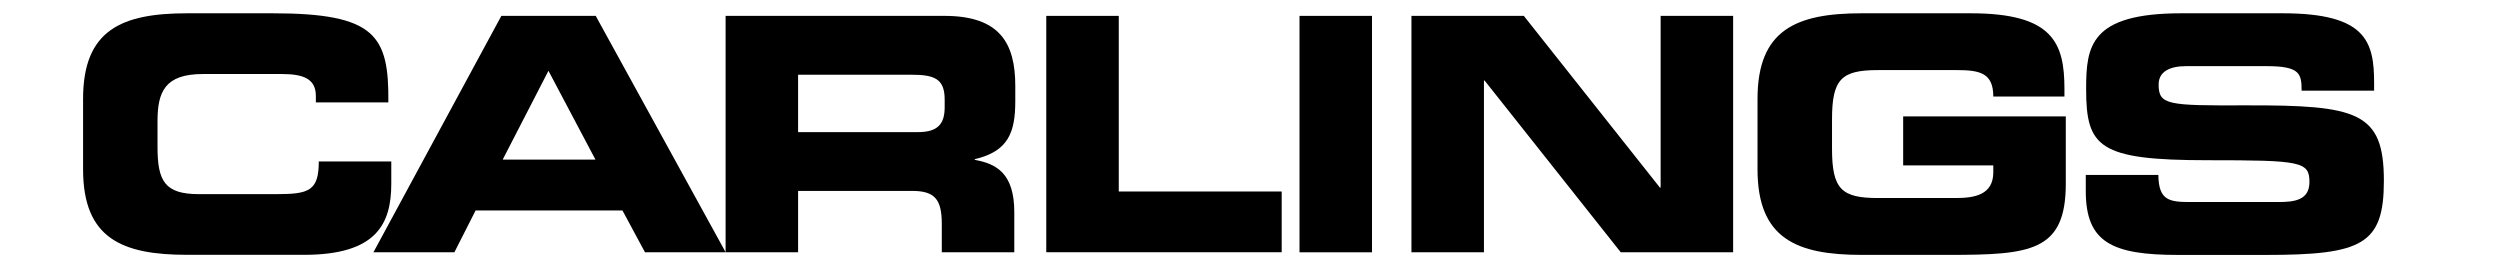 <?xml version="1.0" encoding="utf-8"?>
<!-- Generator: Adobe Illustrator 24.2.0, SVG Export Plug-In . SVG Version: 6.00 Build 0)  -->
<svg version="1.1" id="Layer_1" xmlns="http://www.w3.org/2000/svg" xmlns:xlink="http://www.w3.org/1999/xlink" x="0px" y="0px"
	 viewBox="0 0 425.2 45.35" style="enable-background:new 0 0 425.2 45.35;" xml:space="preserve">
<g>
	<path d="M14.13,16.81c0-11.77,6.61-14.55,17.72-14.55h14.49c17.55,0,19.82,3.78,19.71,15.16H53.72v-1.11c0-2.89-2.1-3.72-5.77-3.72
		H34.51c-6.5,0-7.72,3.06-7.72,8.05v4.33c0,5.83,1.22,8.05,7.05,8.05h13.16c5.55,0,7.22-0.56,7.22-5.56h12.33v3.77
		c0,6.78-2.44,12.11-14.83,12.11H31.85c-11.11,0-17.72-2.78-17.72-14.55V16.81z"/>
	<path d="M85.27,2.7h16.05l22.1,40.21h-13.72l-3.83-7.11H80.89l-3.61,7.11H63.51L85.27,2.7z M85.5,27.14h15.77l-7.99-15.1
		L85.5,27.14z"/>
	<path d="M123.42,2.7h37.21c9.5,0,12.05,4.73,12.05,11.94v2.55c0,5.38-1.22,8.55-6.89,9.88v0.12c3.66,0.66,6.72,2.27,6.72,8.89v6.83
		h-12.33v-4.83c0-4.22-1.23-5.61-5.06-5.61h-19.38v10.44h-12.33V2.7z M135.74,22.47h20.38c3.33,0,4.55-1.34,4.55-4.22v-1.33
		c0-3.55-1.78-4.21-5.66-4.21h-19.27V22.47z"/>
	<path d="M177.95,2.7h12.33v29.87h27.71v10.33h-40.04V2.7z"/>
	<path d="M221.02,2.7h12.33v40.21h-12.33V2.7z"/>
	<path d="M240.06,2.7h19.11l23.15,29.21h0.12V2.7h12.33v40.21h-19.11L252.5,13.7h-0.11v29.21h-12.33V2.7z"/>
	<path d="M298.92,16.81c0-11.77,6.61-14.55,17.72-14.55h18.55c13.99,0,15.93,5.05,15.93,12.88v1.28h-12.1c0-4-2.27-4.5-6.21-4.5
		h-13.39c-6.22,0-7.83,1.5-7.83,8.38v4.99c0,6.89,1.61,8.39,7.83,8.39h13.16c3.22,0,6.44-0.51,6.44-4.39v-1.16h-15.33v-8.33h27.66
		v11.44c0,11.55-5.99,12.11-19.88,12.11h-14.83c-11.11,0-17.72-2.78-17.72-14.55V16.81z"/>
	<path d="M354.76,29.75h12.33c0.06,4.28,1.78,4.61,5.33,4.61h15.1c2.61,0,5.27-0.27,5.27-3.39c0-3.5-1.44-3.72-17.32-3.72
		c-18.54,0-20.66-2.23-20.66-12.11c0-7.27,0.66-12.88,16.21-12.88h17.22c14.21,0,15.55,4.83,15.55,11.88v1.28h-12.33
		c0-2.94-0.33-4.17-6-4.17H371.8c-2.78,0-4.66,0.94-4.66,3.11c0,3.5,1.5,3.61,14.71,3.56c19.15-0.06,23.6,1.11,23.6,12.83
		c0,10.82-3.66,12.61-20.05,12.61h-14.94c-11.21,0-15.71-2.11-15.71-10.83V29.75z"/>
</g>
</svg>
